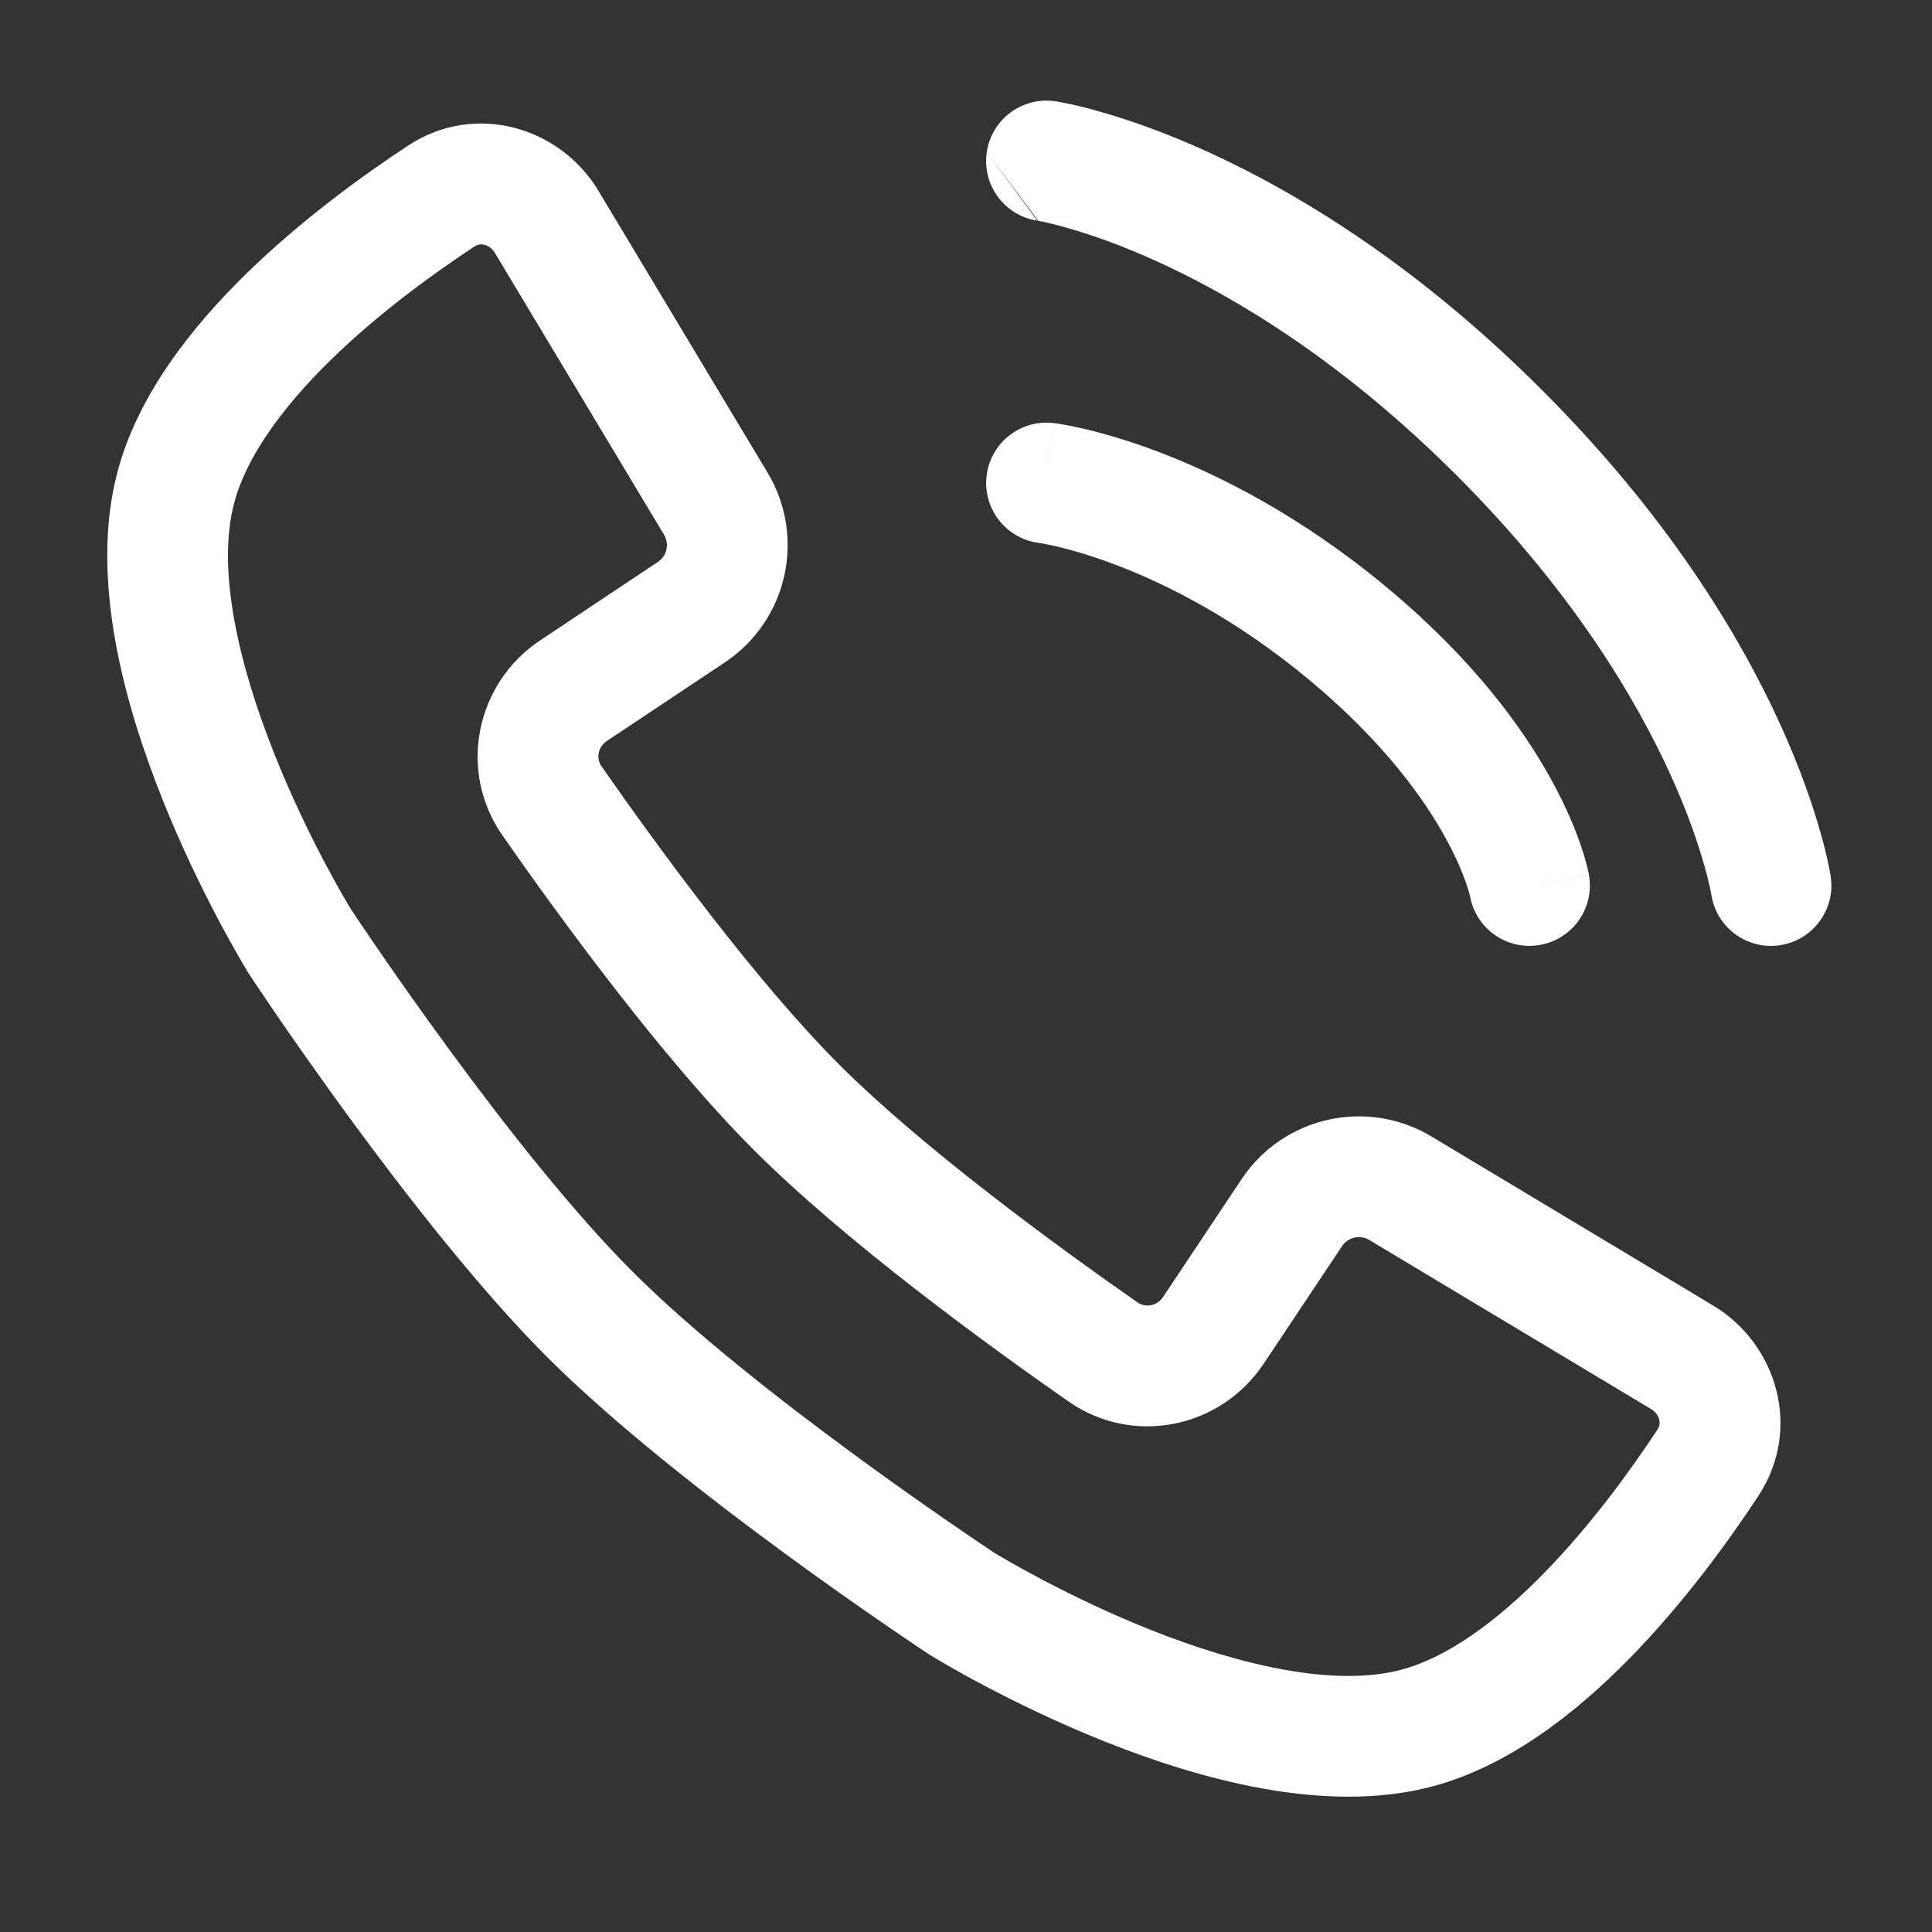 <?xml version="1.0" encoding="UTF-8"?> <svg xmlns="http://www.w3.org/2000/svg" width="24" height="24" viewBox="0 0 24 24" fill="none"><rect x="0" y="0" width="24" height="24" fill="#333333" stroke="none"/> <g clip-path="url(#clip0_91_4429)"> <path fill-rule="evenodd" clip-rule="evenodd" d="M5.069 1.809C5.901 1.261 6.958 1.576 7.435 2.372L9.535 5.871C10.016 6.673 9.782 7.71 9.005 8.228L7.541 9.203C7.423 9.281 7.405 9.425 7.473 9.521C8.177 10.53 9.392 12.192 10.426 13.226C11.46 14.259 13.121 15.475 14.131 16.179C14.227 16.246 14.37 16.228 14.449 16.11L15.424 14.647C15.942 13.87 16.98 13.637 17.781 14.117L21.28 16.217C22.076 16.695 22.391 17.751 21.843 18.583C21.474 19.144 20.92 19.909 20.249 20.595C19.591 21.267 18.751 21.935 17.799 22.19C16.459 22.549 14.874 22.092 13.734 21.638C12.551 21.167 11.639 20.612 11.562 20.564L11.558 20.562L11.546 20.555L11.537 20.549L11.535 20.547C11.429 20.477 8.444 18.504 6.795 16.856C5.147 15.208 3.175 12.223 3.105 12.117L3.103 12.114L3.097 12.105L3.09 12.094L3.087 12.089C3.04 12.012 2.484 11.101 2.013 9.917C1.559 8.777 1.102 7.192 1.462 5.852C1.717 4.9 2.385 4.06 3.057 3.402C3.743 2.731 4.509 2.178 5.069 1.809ZM6.017 3.041C5.974 3.03 5.934 3.036 5.894 3.062C5.376 3.403 4.697 3.896 4.106 4.474C3.502 5.066 3.062 5.676 2.911 6.241C2.688 7.071 2.964 8.25 3.407 9.362C3.818 10.397 4.305 11.206 4.361 11.297C4.493 11.496 6.354 14.293 7.856 15.795C9.358 17.297 12.155 19.159 12.354 19.291C12.446 19.346 13.255 19.833 14.289 20.245C15.402 20.688 16.581 20.963 17.411 20.741C17.976 20.59 18.586 20.149 19.177 19.545C19.755 18.955 20.249 18.276 20.59 17.758C20.617 17.719 20.622 17.678 20.611 17.635C20.6 17.589 20.568 17.539 20.509 17.503L17.009 15.403C16.895 15.335 16.746 15.368 16.672 15.479L15.697 16.942C15.165 17.74 14.078 17.971 13.272 17.409C12.264 16.706 10.503 15.424 9.365 14.286C8.228 13.149 6.946 11.388 6.243 10.38C5.68 9.574 5.912 8.486 6.71 7.955L8.173 6.98C8.284 6.906 8.317 6.758 8.249 6.643L6.149 3.144C6.114 3.084 6.063 3.052 6.017 3.041Z" fill="white"></path> <path fill-rule="evenodd" clip-rule="evenodd" d="M12.256 5.908C12.307 5.497 12.681 5.205 13.092 5.256L13 6C13.092 5.256 13.093 5.256 13.093 5.256L13.094 5.256L13.095 5.256L13.098 5.257L13.107 5.258L13.131 5.261C13.151 5.264 13.178 5.268 13.21 5.274C13.276 5.286 13.366 5.304 13.479 5.33C13.704 5.383 14.018 5.472 14.396 5.615C15.152 5.903 16.164 6.411 17.23 7.299C18.297 8.188 18.92 9.043 19.278 9.699C19.457 10.026 19.569 10.301 19.638 10.503C19.672 10.604 19.696 10.687 19.712 10.748C19.719 10.779 19.725 10.805 19.73 10.825L19.735 10.851L19.737 10.861L19.738 10.865L19.738 10.866L19.738 10.867C19.738 10.868 19.738 10.868 19 11L19.738 10.868C19.811 11.276 19.54 11.665 19.132 11.738C18.727 11.811 18.34 11.544 18.263 11.141C18.263 11.138 18.261 11.131 18.258 11.119C18.252 11.094 18.239 11.049 18.218 10.986C18.175 10.861 18.098 10.666 17.962 10.418C17.693 9.926 17.19 9.218 16.27 8.451C15.348 7.683 14.486 7.254 13.863 7.018C13.552 6.899 13.301 6.83 13.134 6.79C13.05 6.77 12.988 6.758 12.949 6.751C12.93 6.748 12.916 6.746 12.909 6.745L12.904 6.744C12.495 6.691 12.205 6.317 12.256 5.908Z" fill="white"></path> <path fill-rule="evenodd" clip-rule="evenodd" d="M12.258 1.889C12.319 1.48 12.701 1.197 13.111 1.258L13 2C13.111 1.258 13.111 1.258 13.111 1.258L13.112 1.258L13.114 1.259L13.118 1.259L13.129 1.261L13.163 1.267C13.191 1.272 13.228 1.279 13.275 1.289C13.369 1.309 13.5 1.34 13.664 1.387C13.992 1.48 14.452 1.635 15.006 1.887C16.114 2.393 17.597 3.286 19.155 4.845C20.714 6.403 21.607 7.885 22.113 8.994C22.365 9.548 22.52 10.008 22.613 10.336C22.66 10.5 22.691 10.631 22.711 10.725C22.721 10.772 22.728 10.809 22.733 10.837L22.739 10.871L22.741 10.882L22.741 10.886L22.742 10.888L22.742 10.889C22.742 10.889 22.742 10.889 22 11L22.742 10.889C22.803 11.299 22.52 11.681 22.11 11.742C21.702 11.803 21.321 11.522 21.259 11.114C21.259 11.114 21.259 11.114 21.259 11.114C21.259 11.114 21.259 11.114 21.259 11.114L21.257 11.102C21.254 11.09 21.25 11.068 21.244 11.036C21.23 10.974 21.207 10.875 21.17 10.745C21.096 10.484 20.967 10.096 20.748 9.616C20.311 8.658 19.517 7.328 18.095 5.905C16.672 4.483 15.342 3.689 14.383 3.252C13.904 3.033 13.516 2.904 13.255 2.83C13.125 2.793 13.026 2.77 12.964 2.756C12.932 2.75 12.91 2.746 12.898 2.743M12.258 1.889C12.197 2.298 12.478 2.679 12.886 2.741L12.258 1.889ZM21.259 11.113C21.259 11.113 21.259 11.113 21.259 11.113L21.259 11.113L21.259 11.113ZM21.258 11.112C21.258 11.111 21.258 11.111 21.258 11.111C21.258 11.111 21.258 11.111 21.258 11.111L21.258 11.112Z" fill="white"></path> </g> <defs> <clipPath id="clip0_91_4429"> <rect width="24" height="24" fill="white"></rect> </clipPath> </defs> </svg> 